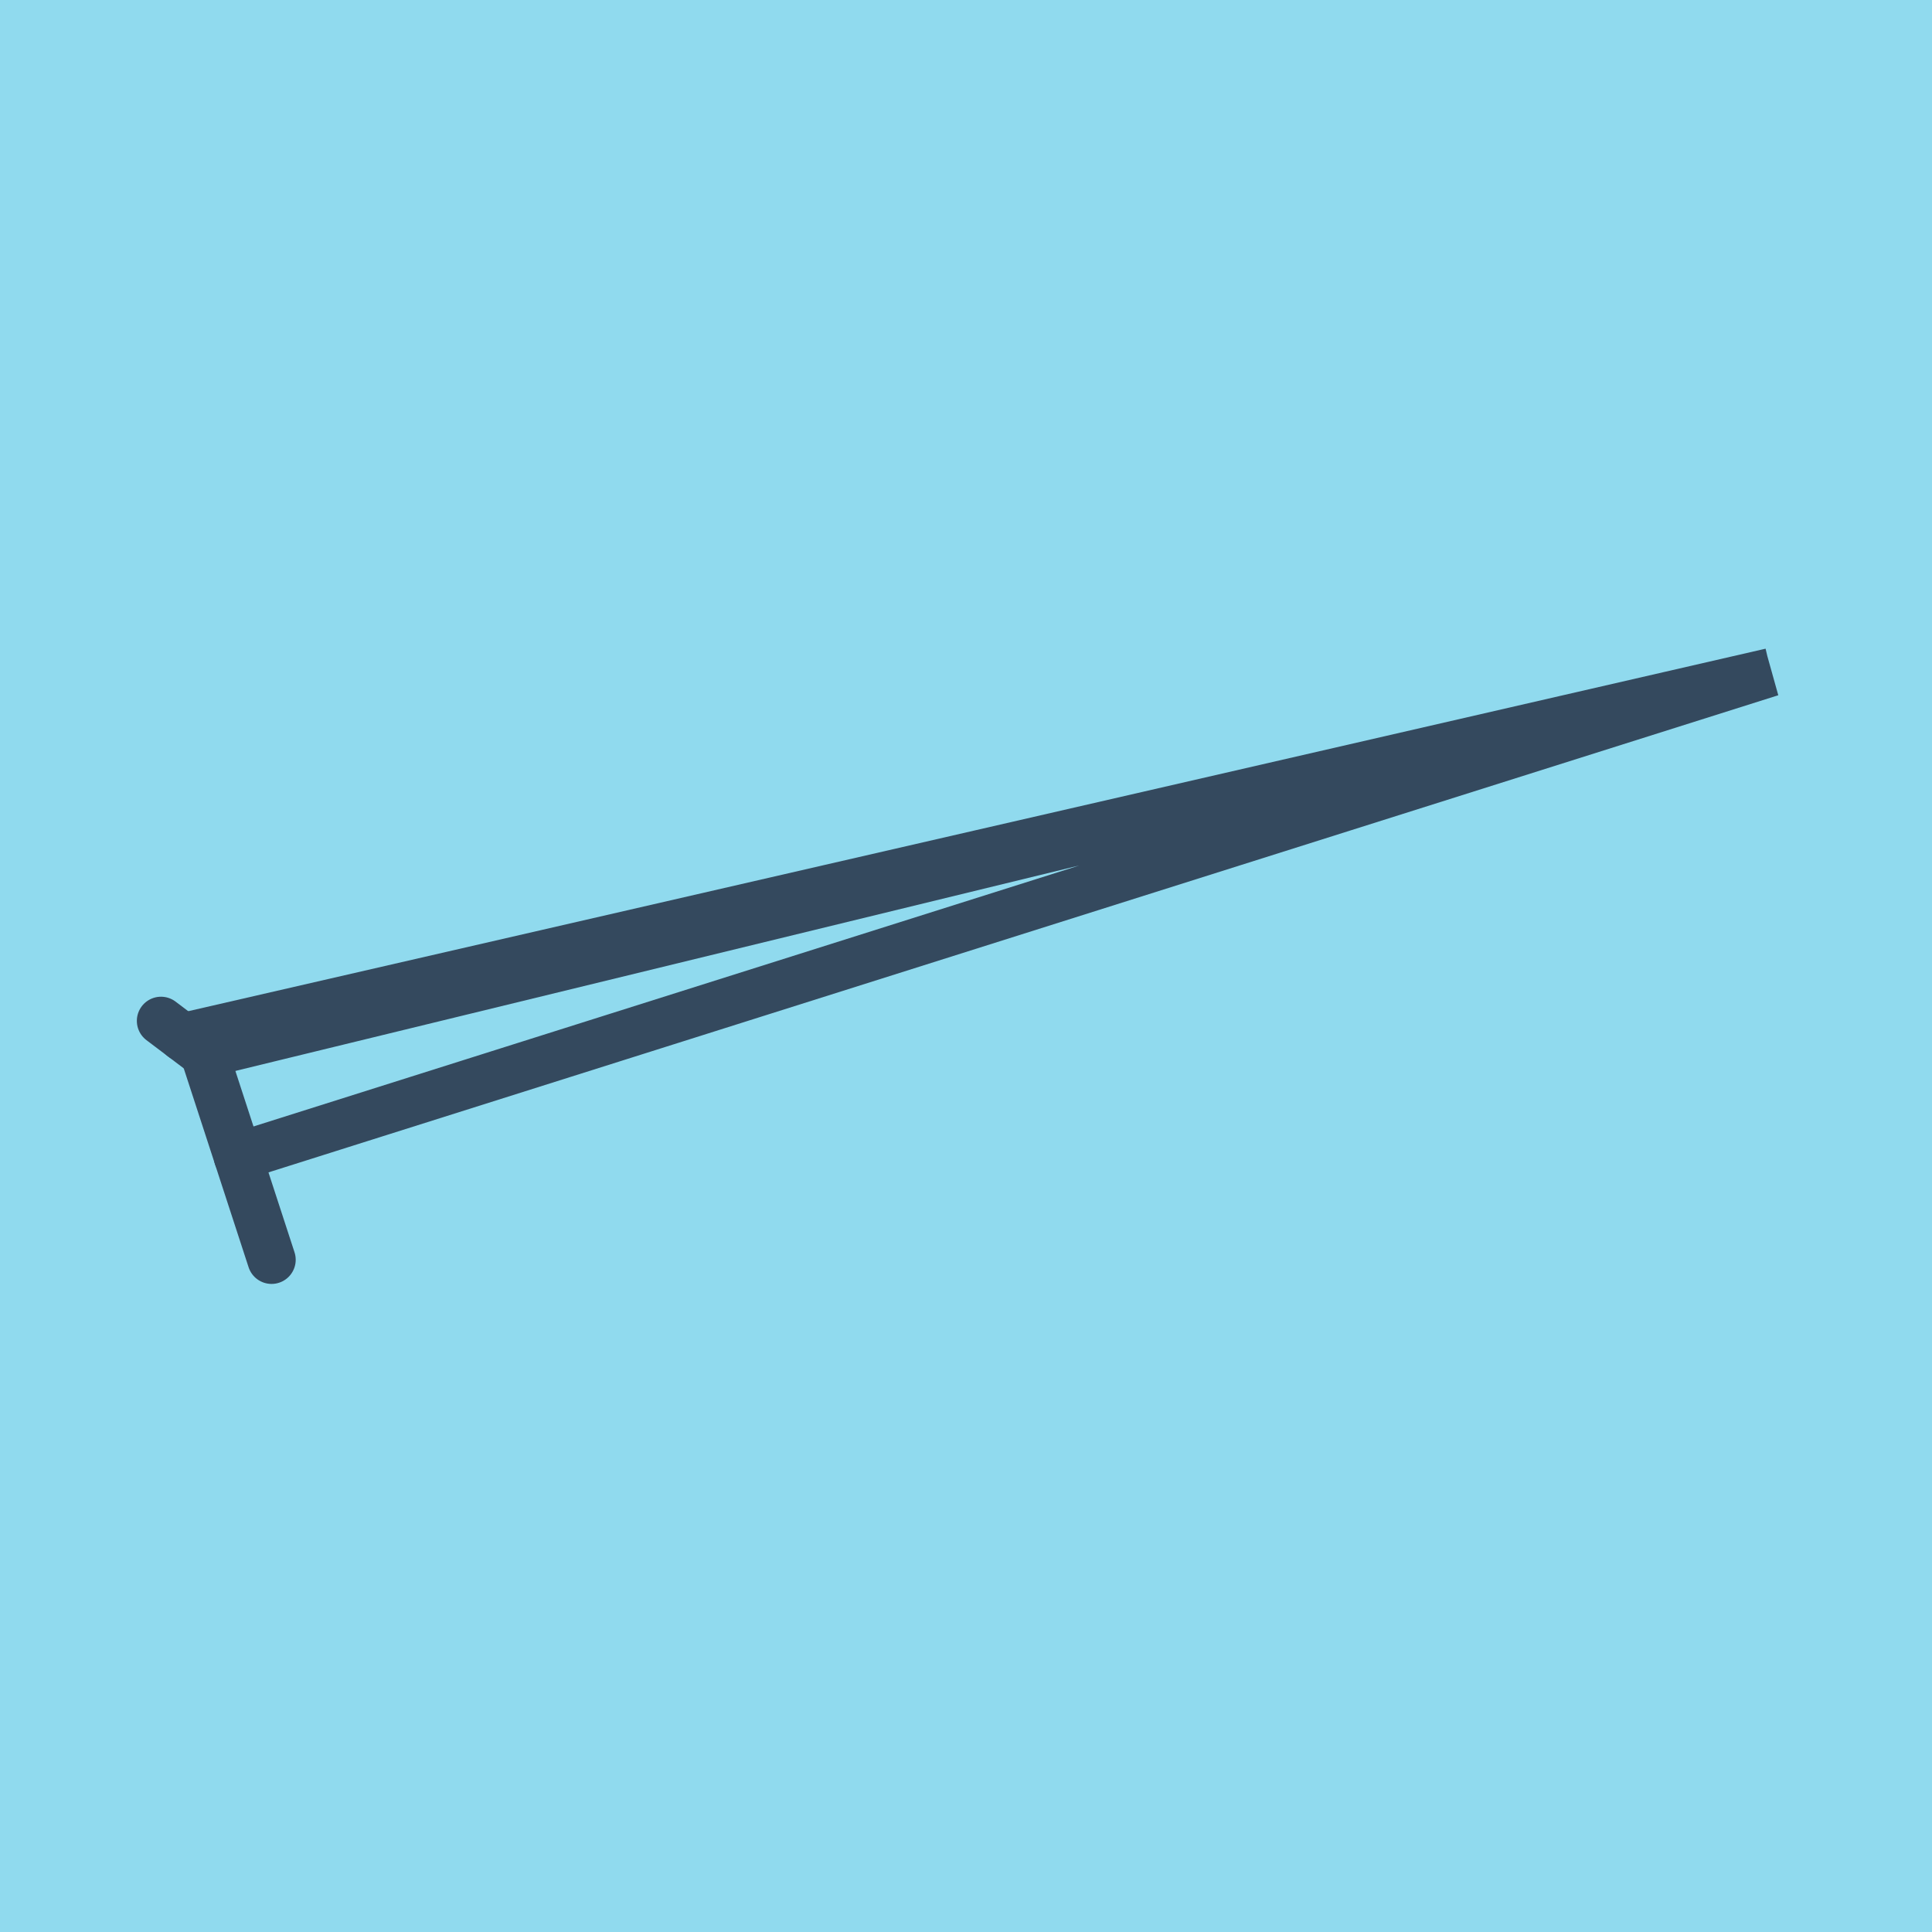<?xml version="1.0" encoding="utf-8"?>
<!DOCTYPE svg PUBLIC "-//W3C//DTD SVG 1.1//EN" "http://www.w3.org/Graphics/SVG/1.1/DTD/svg11.dtd">
<svg xmlns="http://www.w3.org/2000/svg" xmlns:xlink="http://www.w3.org/1999/xlink" viewBox="-10 -10 120 120" preserveAspectRatio="xMidYMid meet">
	<path style="fill:#90daee" d="M-10-10h120v120H-10z"/>
			<polyline stroke-linecap="round" points="6.867,68.247 2.692,55.443 " style="fill:none;stroke:#34495e;stroke-width: 3px"/>
			<polyline stroke-linecap="round" points="0,53.408 2.692,55.443 " style="fill:none;stroke:#34495e;stroke-width: 3px"/>
			<polyline stroke-linecap="round" points="4.779,61.845 100,31.753 2.692,55.443 100,31.753 1.346,54.426 " style="fill:none;stroke:#34495e;stroke-width: 3px"/>
	</svg>
